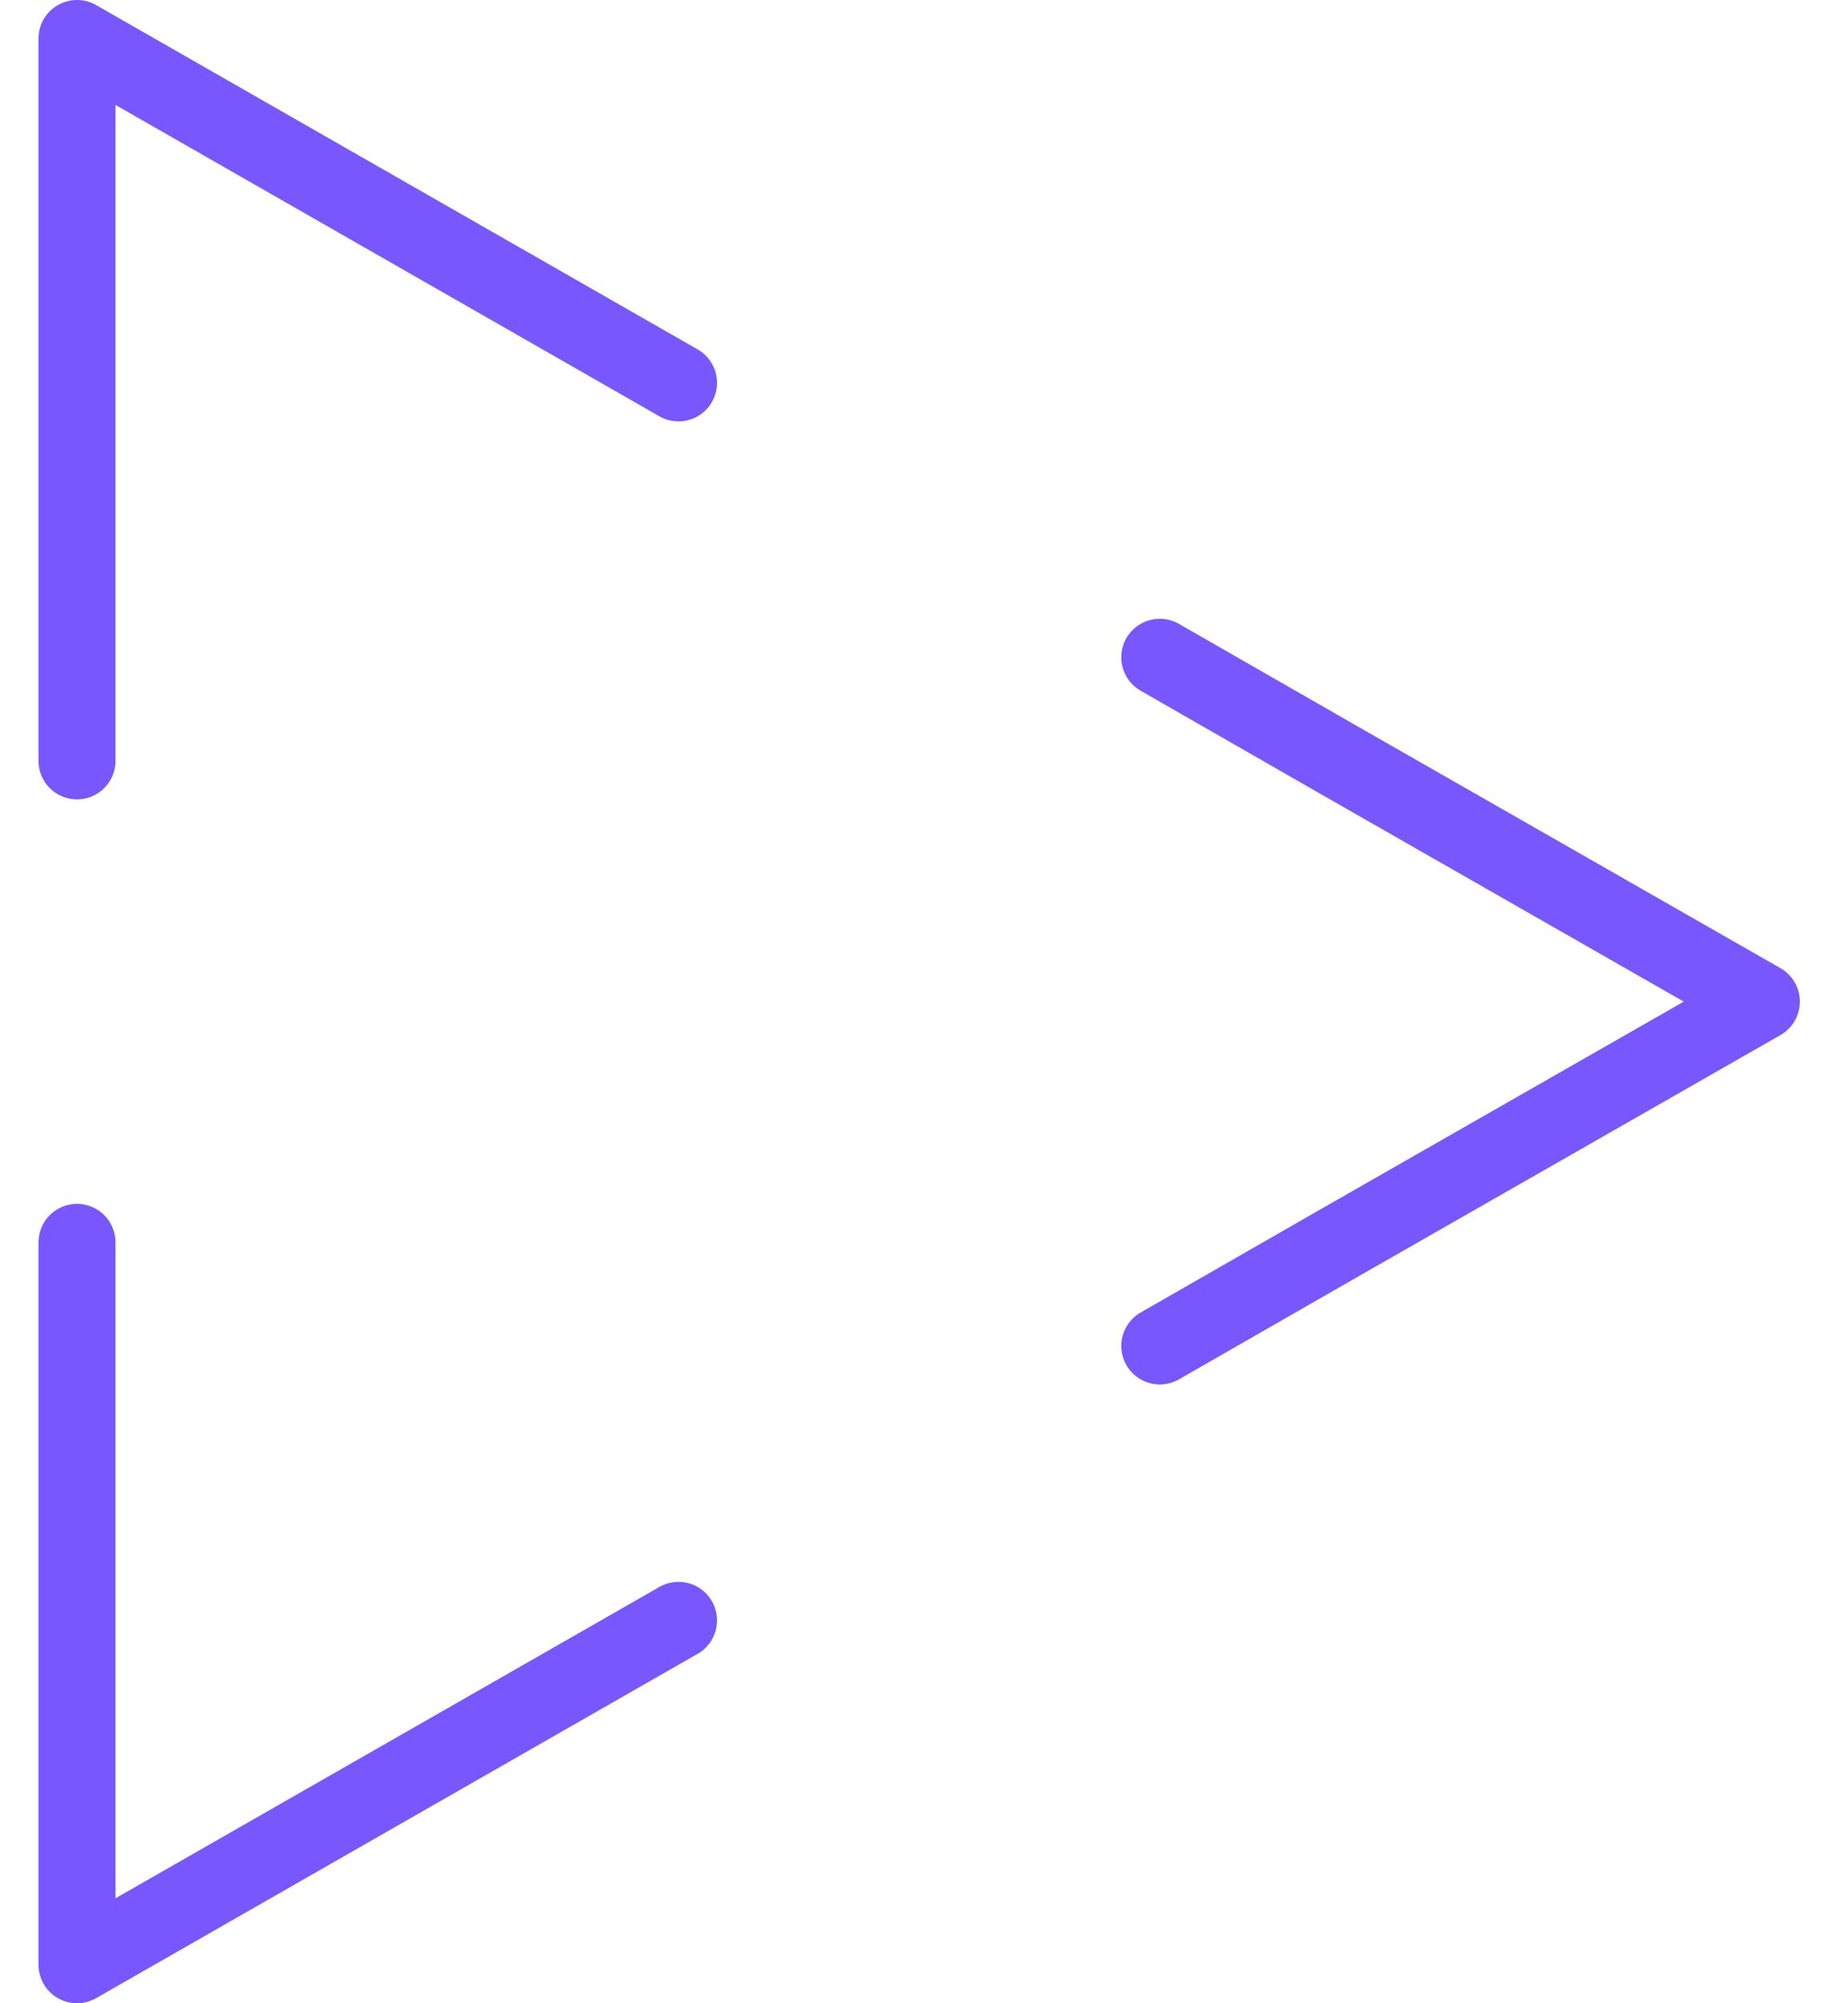 <?xml version="1.0" encoding="UTF-8"?>
<svg width="24px" height="26px" viewBox="0 0 24 26" version="1.1" xmlns="http://www.w3.org/2000/svg" xmlns:xlink="http://www.w3.org/1999/xlink">
    <title>play-9(24x24)@1x</title>
    <g id="Home" stroke="none" stroke-width="1" fill="none" fill-rule="evenodd" stroke-linecap="round" stroke-linejoin="round">
        <g id="home-page-final_5" transform="translate(-786, -2536)" stroke="#7857FF">
            <g id="Browse-casinos" transform="translate(0, 2341)">
                <g id="Browse-casino-by" transform="translate(97, 67.5)">
                    <g id="games" transform="translate(676, 128)">
                        <g id="play-9(24x24)@1x" transform="translate(14, 0)">
                            <polyline id="Path" points="14.062 8.031 16.406 9.375 21.875 12.5 16.406 15.625 14.062 16.969"></polyline>
                            <polyline id="Path" points="0 15.625 0 25 7.812 20.531"></polyline>
                            <polyline id="Path" points="0 9.375 0 0 7.812 4.469"></polyline>
                        </g>
                    </g>
                </g>
            </g>
        </g>
    </g>
</svg>